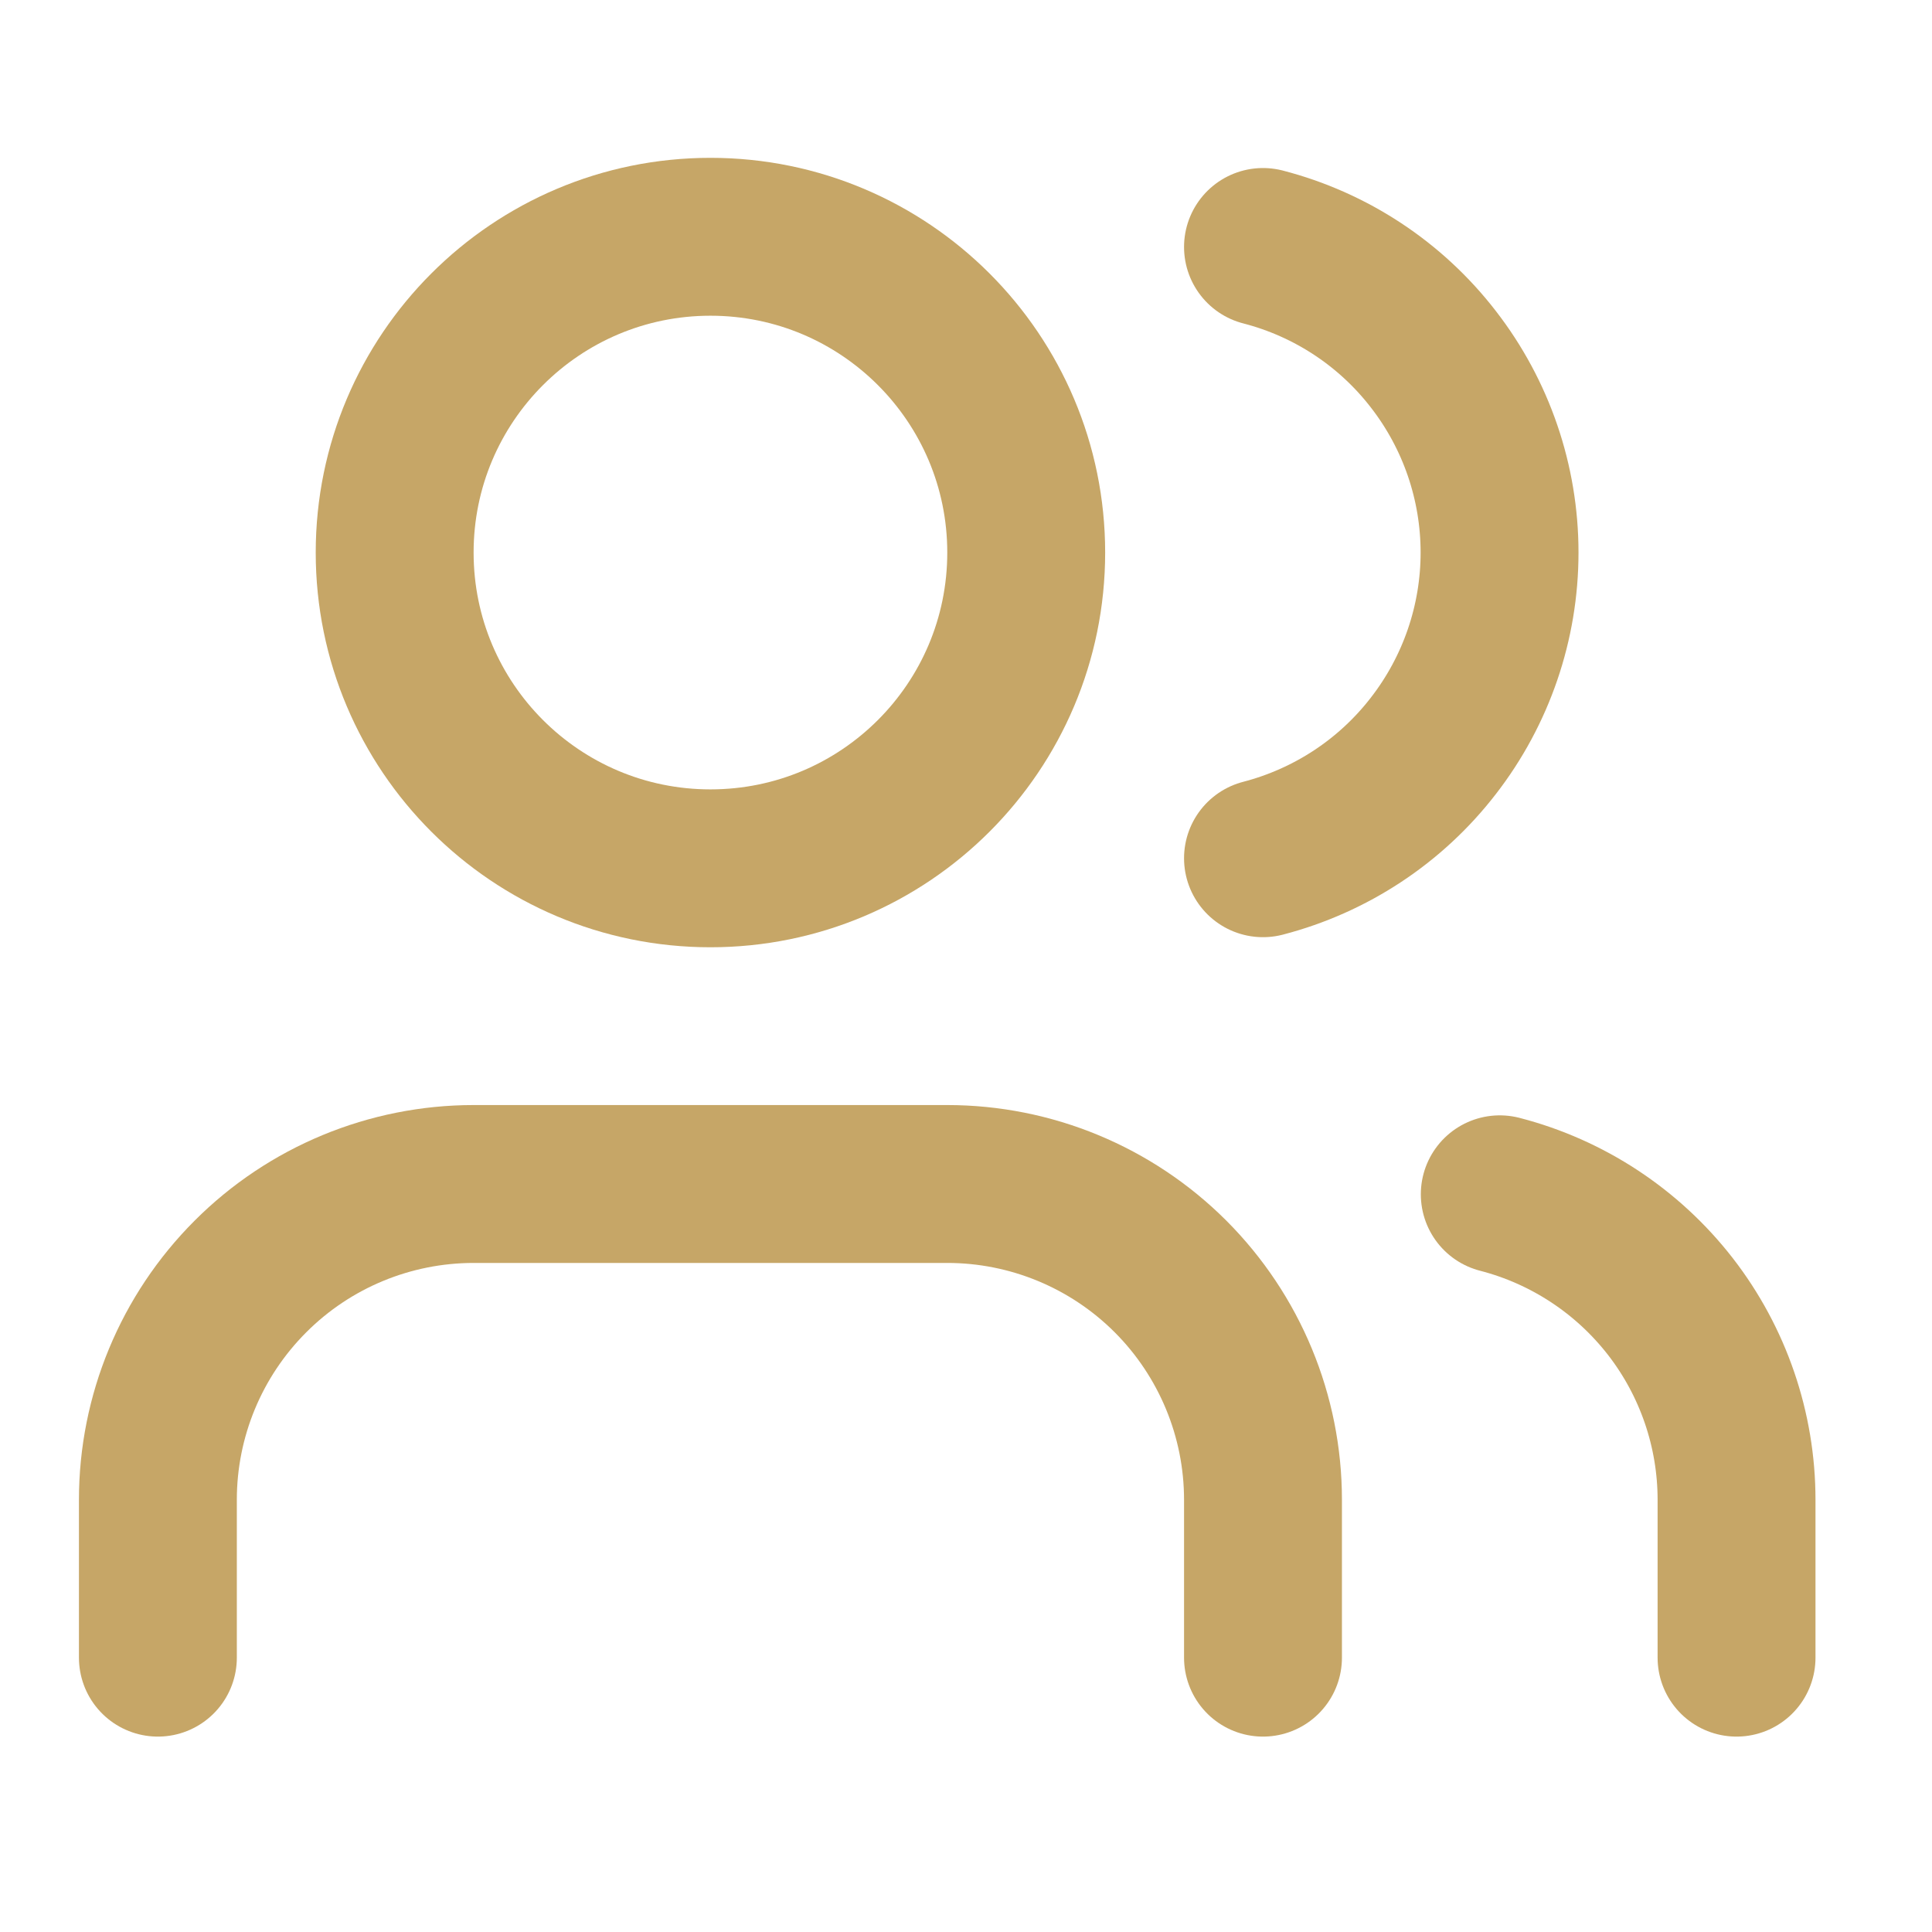 <svg width="18" height="18" viewBox="0 0 18 18" fill="none" xmlns="http://www.w3.org/2000/svg">
<path d="M11.767 15.444V13.973C11.767 13.193 11.457 12.445 10.906 11.893C10.354 11.341 9.606 11.031 8.825 11.031H4.413C3.633 11.031 2.884 11.341 2.333 11.893C1.781 12.445 1.471 13.193 1.471 13.973V15.444" stroke="#C6A667" stroke-width="1.471" stroke-linecap="round" stroke-linejoin="round"/>
<path d="M11.767 2.301C12.398 2.464 12.957 2.832 13.355 3.348C13.754 3.863 13.971 4.496 13.971 5.148C13.971 5.8 13.754 6.433 13.355 6.948C12.957 7.464 12.398 7.832 11.767 7.996" stroke="#C6A667" stroke-width="1.471" stroke-linecap="round" stroke-linejoin="round"/>
<path d="M16.179 15.444V13.973C16.179 13.322 15.962 12.688 15.563 12.173C15.163 11.658 14.604 11.29 13.973 11.127" stroke="#C6A667" stroke-width="1.471" stroke-linecap="round" stroke-linejoin="round"/>
<path d="M6.619 8.09C8.244 8.09 9.561 6.773 9.561 5.148C9.561 3.524 8.244 2.206 6.619 2.206C4.994 2.206 3.677 3.524 3.677 5.148C3.677 6.773 4.994 8.09 6.619 8.09Z" stroke="#C6A667" stroke-width="1.471" stroke-linecap="round" stroke-linejoin="round"/>
</svg>
